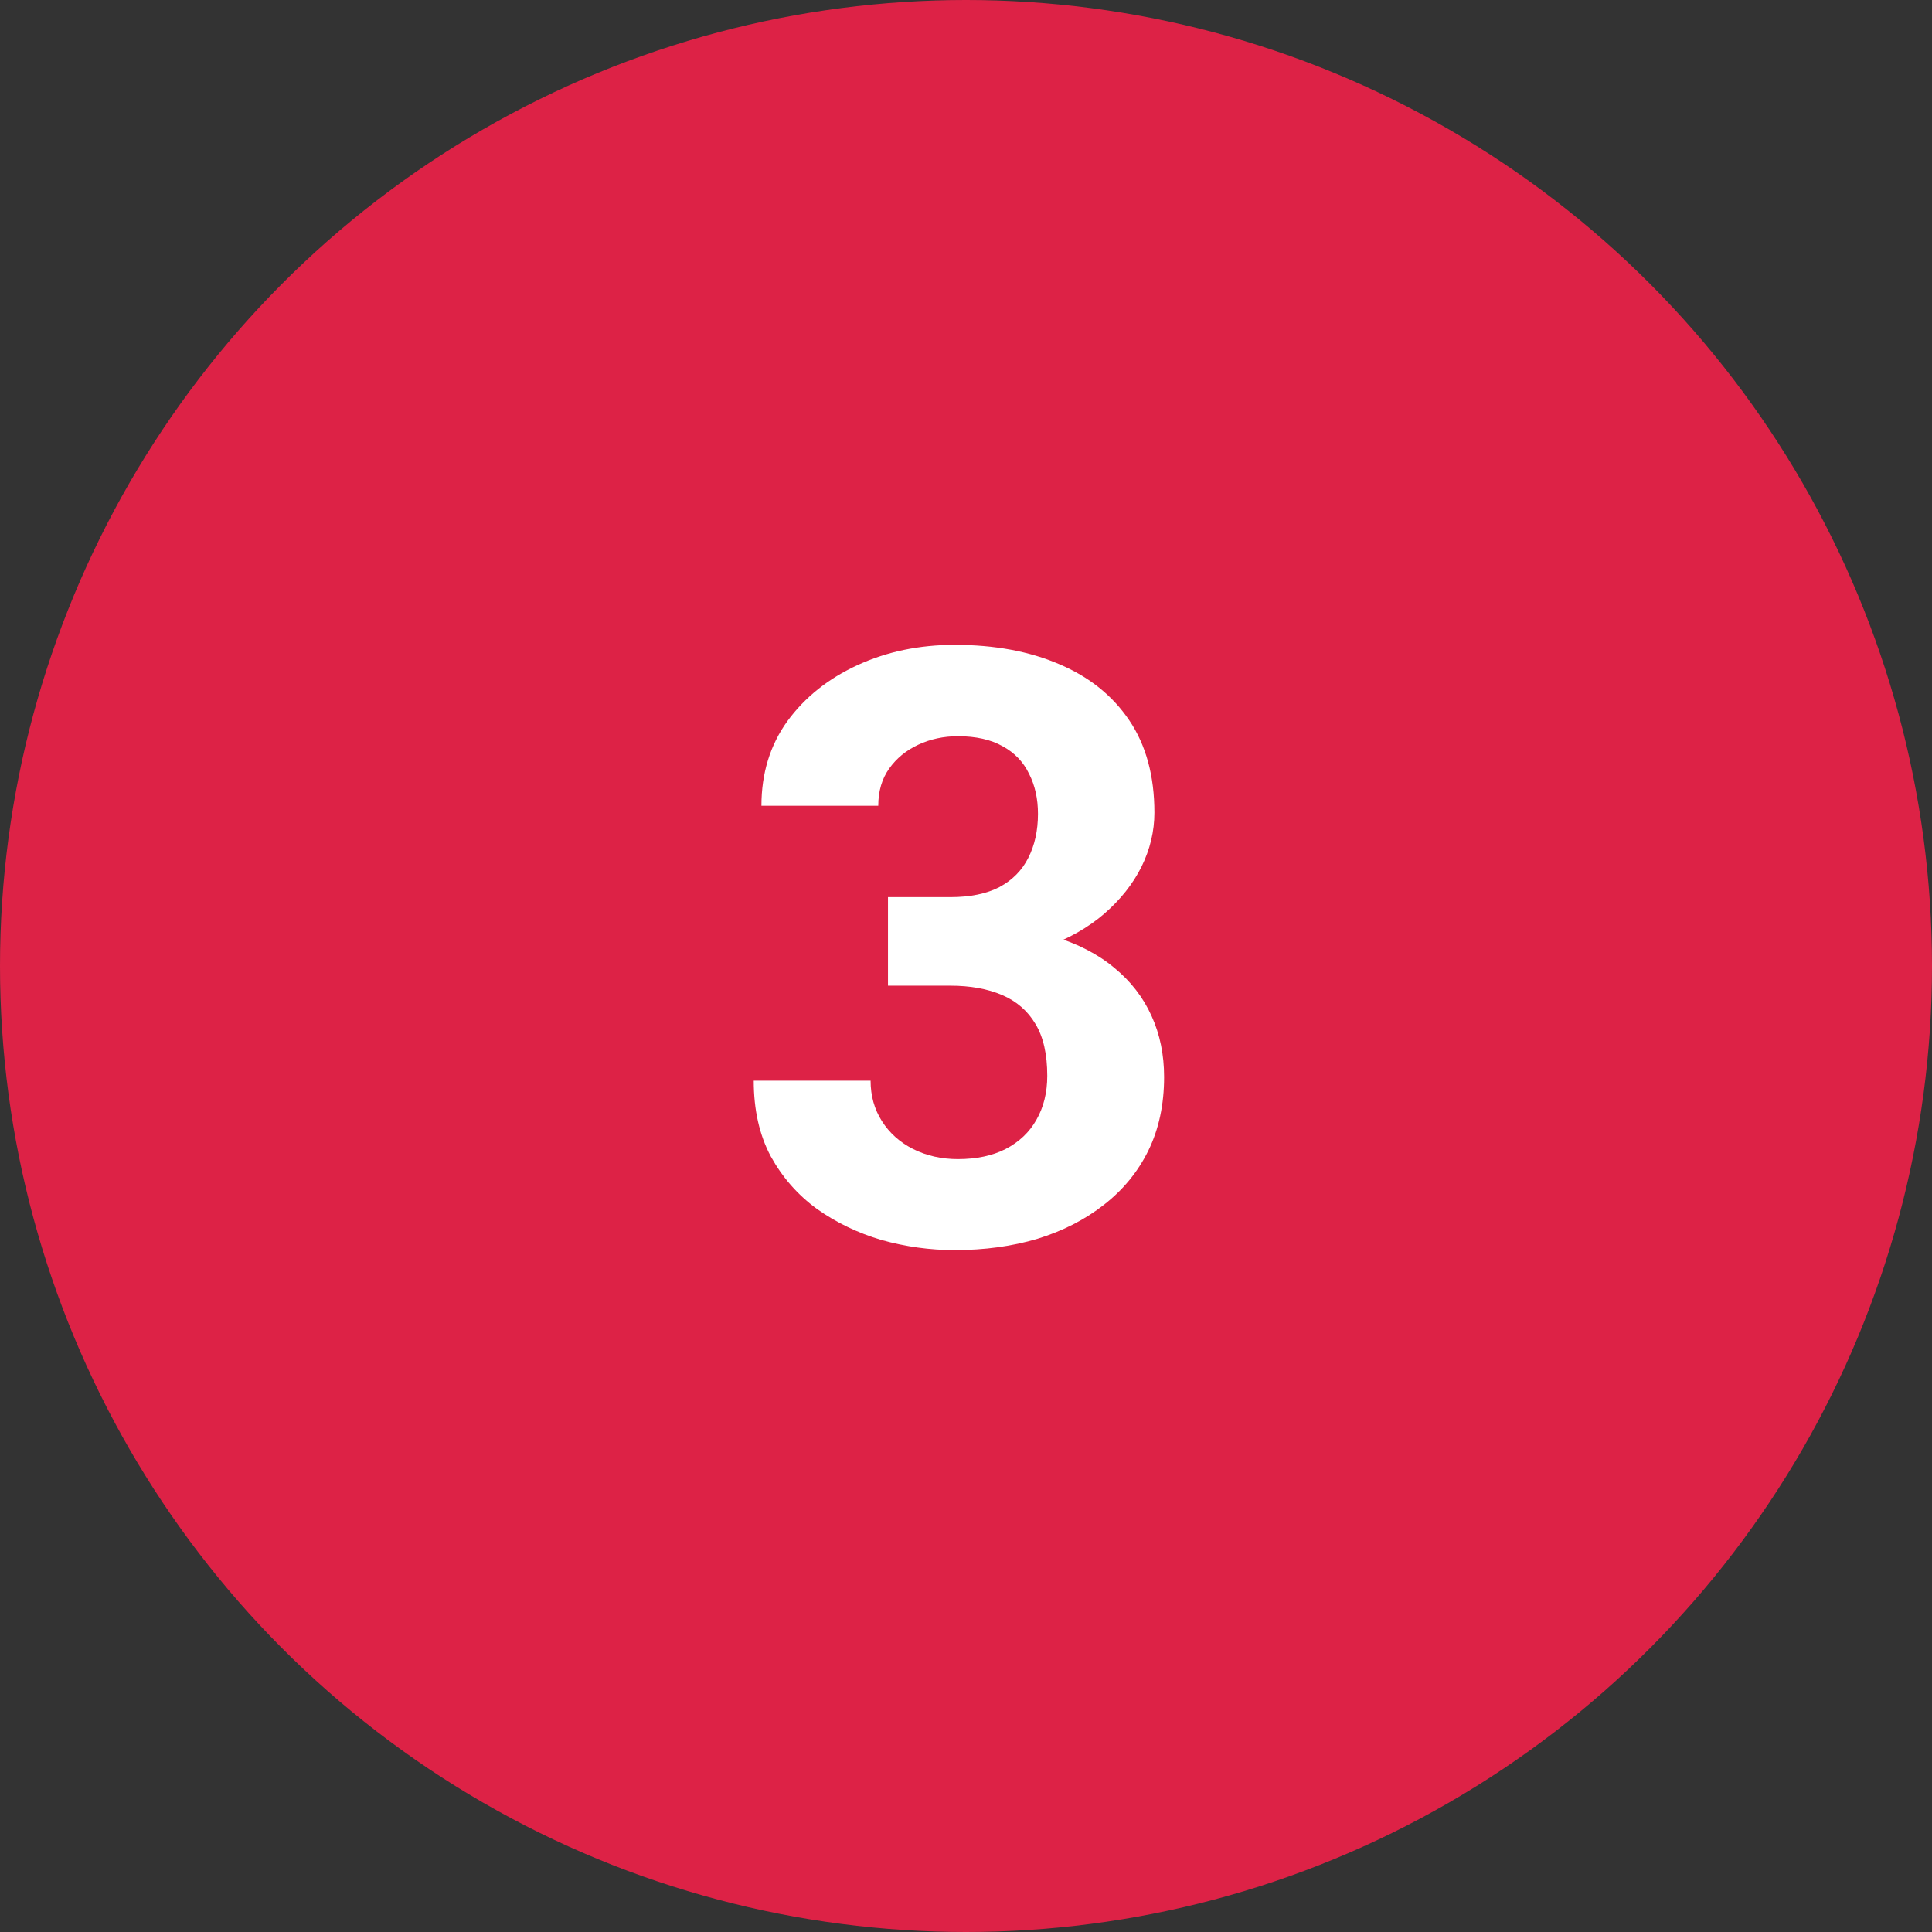 <svg width="112" height="112" viewBox="0 0 112 112" fill="none" xmlns="http://www.w3.org/2000/svg">
<rect x="0" y="0" width="112" height="112" fill="#333333" stroke="none"/>
<circle cx="56" cy="56" r="56" fill="#DD2246"/>
<path d="M51.477 52.008H55.086C56.242 52.008 57.195 51.812 57.945 51.422C58.695 51.016 59.25 50.453 59.609 49.734C59.984 49 60.172 48.148 60.172 47.18C60.172 46.305 60 45.531 59.656 44.859C59.328 44.172 58.82 43.641 58.133 43.266C57.445 42.875 56.578 42.68 55.531 42.68C54.703 42.68 53.938 42.844 53.234 43.172C52.531 43.5 51.969 43.961 51.547 44.555C51.125 45.148 50.914 45.867 50.914 46.711H44.141C44.141 44.836 44.641 43.203 45.641 41.812C46.656 40.422 48.016 39.336 49.719 38.555C51.422 37.773 53.297 37.383 55.344 37.383C57.656 37.383 59.68 37.758 61.414 38.508C63.148 39.242 64.5 40.328 65.469 41.766C66.438 43.203 66.922 44.984 66.922 47.109C66.922 48.188 66.672 49.234 66.172 50.25C65.672 51.25 64.953 52.156 64.016 52.969C63.094 53.766 61.969 54.406 60.641 54.891C59.312 55.359 57.82 55.594 56.164 55.594H51.477V52.008ZM51.477 57.141V53.648H56.164C58.023 53.648 59.656 53.859 61.062 54.281C62.469 54.703 63.648 55.312 64.602 56.109C65.555 56.891 66.273 57.82 66.758 58.898C67.242 59.961 67.484 61.141 67.484 62.438C67.484 64.031 67.18 65.453 66.57 66.703C65.961 67.938 65.102 68.984 63.992 69.844C62.898 70.703 61.617 71.359 60.148 71.812C58.68 72.25 57.078 72.469 55.344 72.469C53.906 72.469 52.492 72.273 51.102 71.883C49.727 71.477 48.477 70.875 47.352 70.078C46.242 69.266 45.352 68.25 44.68 67.031C44.023 65.797 43.695 64.336 43.695 62.648H50.469C50.469 63.523 50.688 64.305 51.125 64.992C51.562 65.68 52.164 66.219 52.93 66.609C53.711 67 54.578 67.195 55.531 67.195C56.609 67.195 57.531 67 58.297 66.609C59.078 66.203 59.672 65.641 60.078 64.922C60.5 64.188 60.711 63.336 60.711 62.367C60.711 61.117 60.484 60.117 60.031 59.367C59.578 58.602 58.93 58.039 58.086 57.68C57.242 57.32 56.242 57.141 55.086 57.141H51.477Z" fill="white"/>
</svg>
